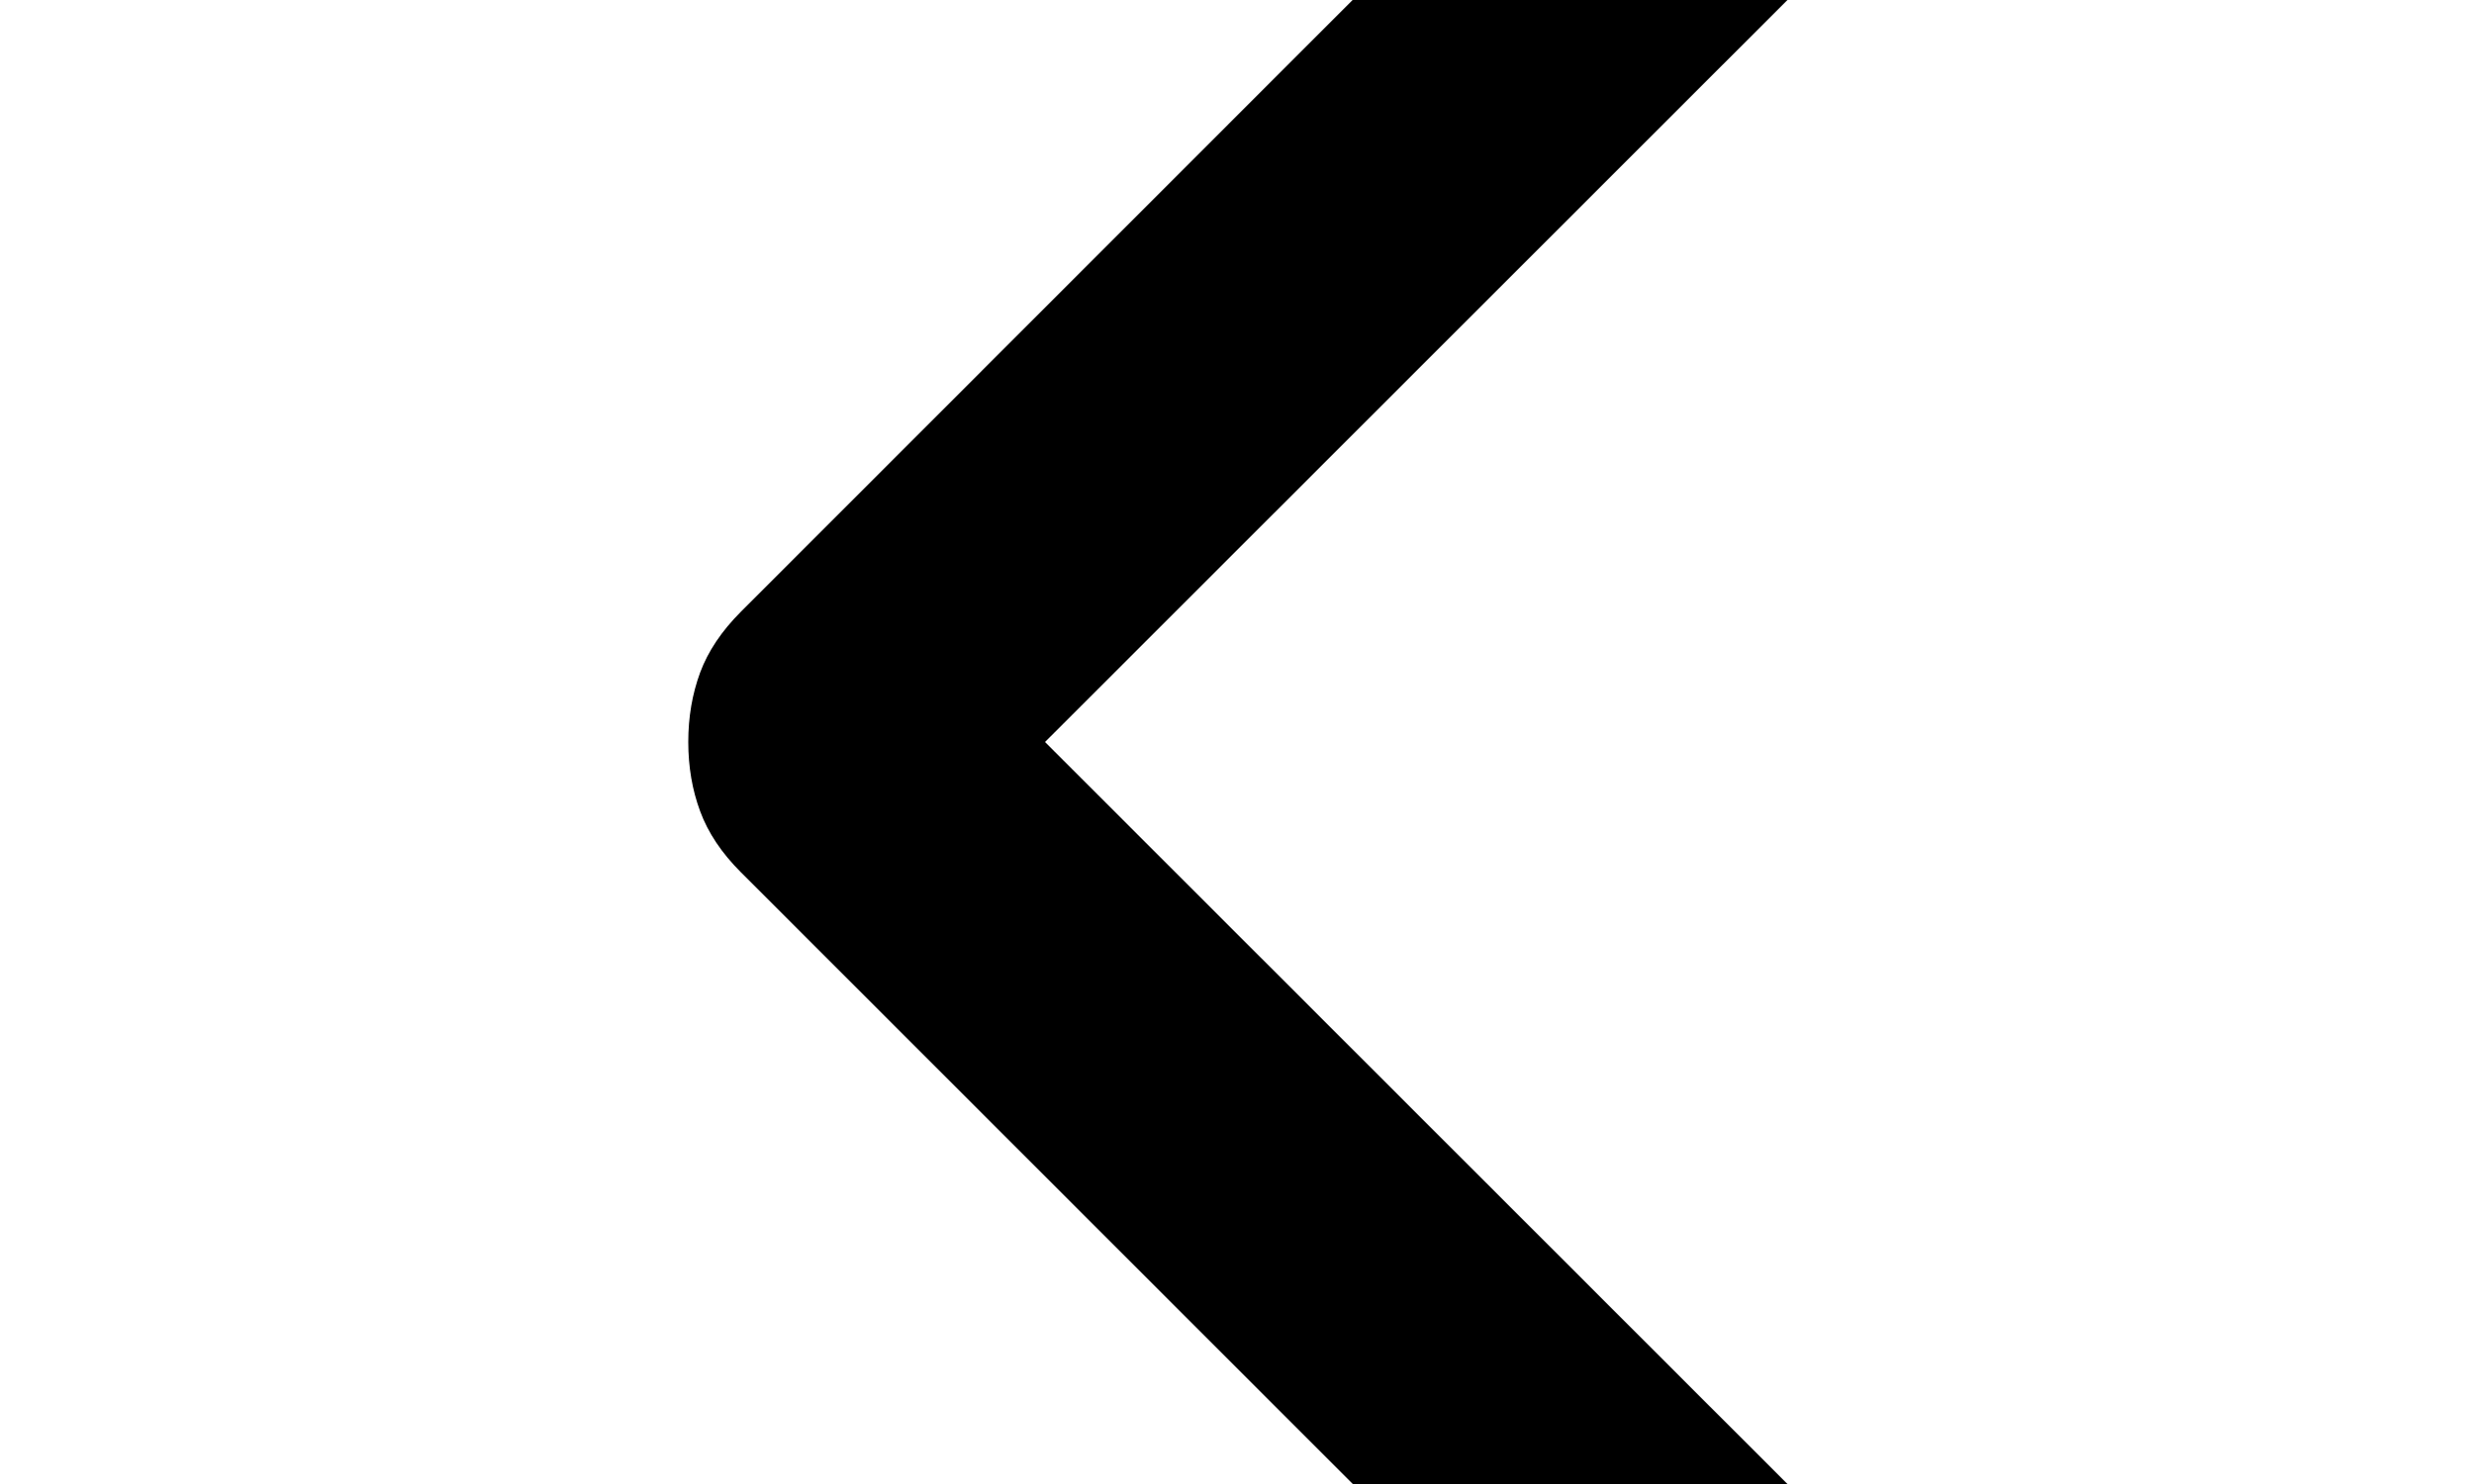 <svg width="10" height="6" viewBox="0 0 10 6" fill="none" xmlns="http://www.w3.org/2000/svg">
<g transform="rotate(90, 5, 3)">
<path d="M5 5.218C4.899 5.218 4.806 5.202 4.719 5.17C4.633 5.138 4.551 5.083 4.473 5.005L0.727 1.26C0.612 1.144 0.553 0.999 0.55 0.825C0.548 0.65 0.607 0.502 0.727 0.381C0.848 0.261 0.995 0.2 1.167 0.2C1.339 0.2 1.485 0.261 1.606 0.381L5 3.776L8.394 0.381C8.51 0.266 8.655 0.207 8.829 0.204C9.004 0.202 9.152 0.261 9.272 0.381C9.393 0.502 9.453 0.648 9.453 0.821C9.453 0.993 9.393 1.139 9.272 1.26L5.527 5.005C5.449 5.083 5.367 5.138 5.28 5.17C5.194 5.202 5.1 5.218 5 5.218Z" fill="black"/>
</g>
</svg>
